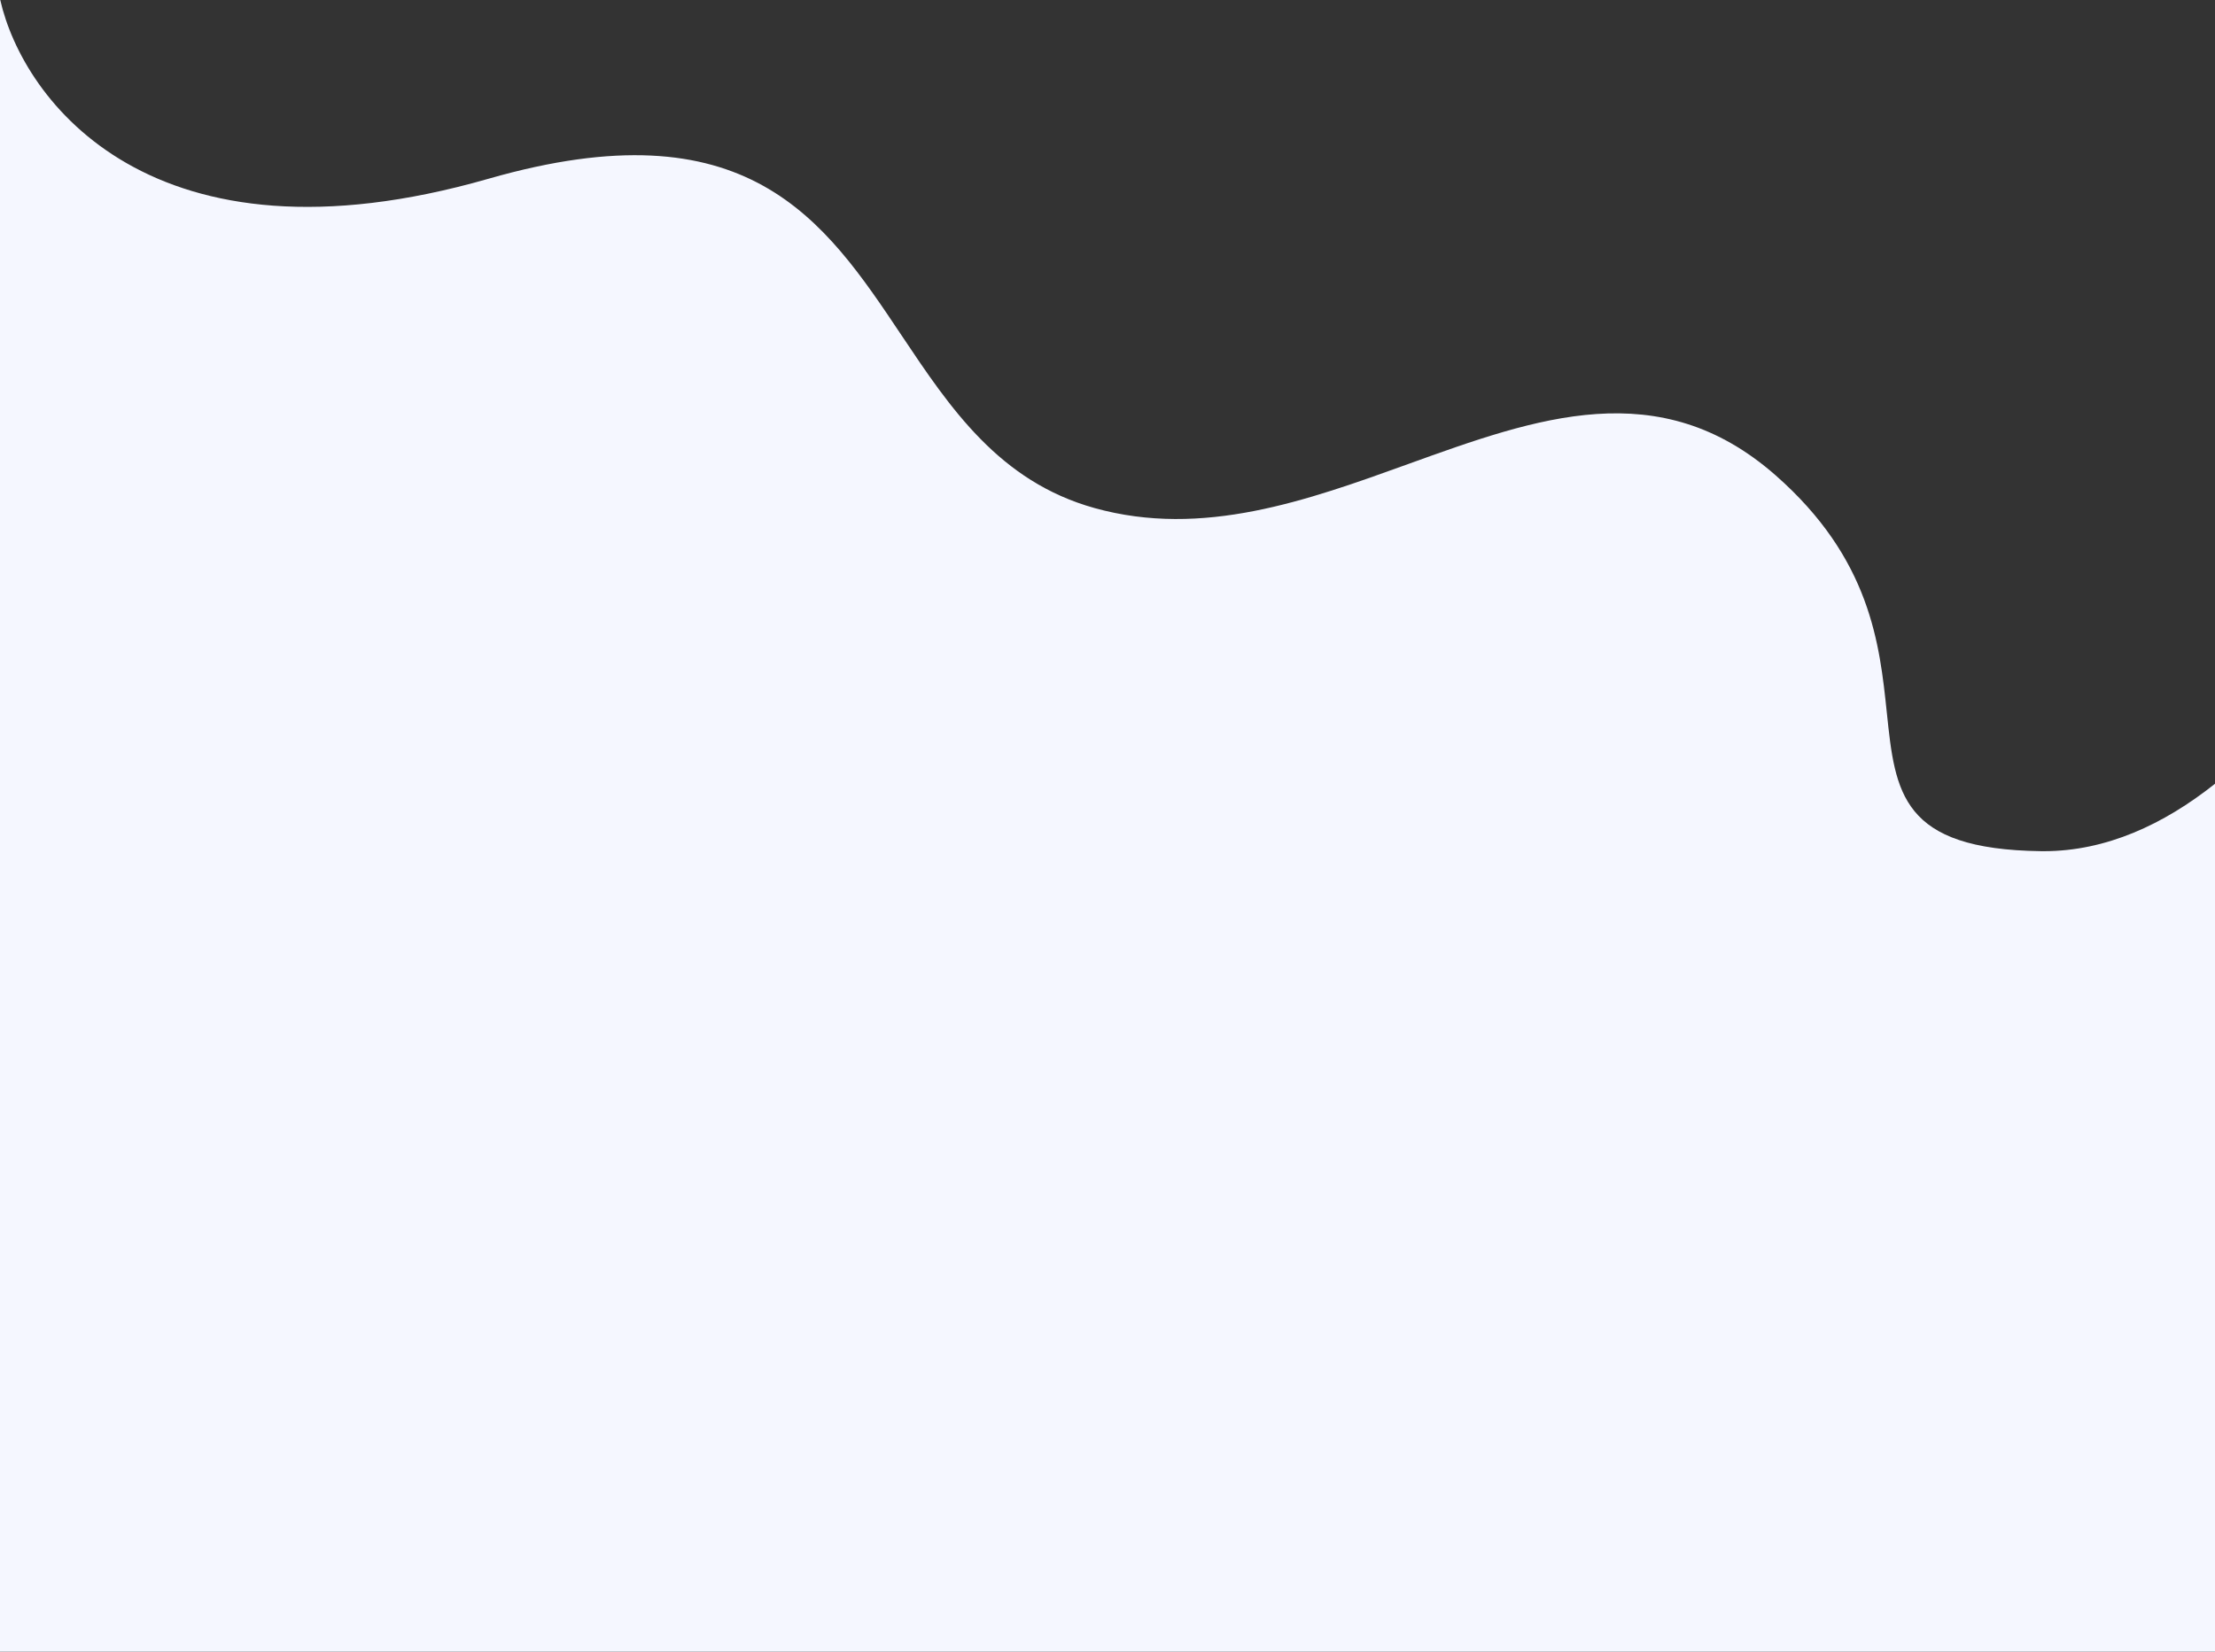 <svg width="1920" height="1432" viewBox="0 0 1920 1432" fill="none" xmlns="http://www.w3.org/2000/svg">
<rect x="0" y="0" width="1920" height="1432" fill="#333333" stroke="none"/>
<path fill-rule="evenodd" clip-rule="evenodd" d="M0 738V0H0.225C20.023 87.166 131.793 238.666 423.39 154.99C647.721 90.617 714.226 190.124 781.294 290.472C823.619 353.802 866.169 417.466 948.753 440.487C1042.54 466.631 1133.22 433.891 1220.64 402.328C1332.17 362.059 1438.4 323.707 1539 412C1621.6 484.493 1629.35 558.678 1635.53 617.932C1642.79 687.413 1647.9 736.364 1769.04 737.983C1769.83 737.994 1770.63 738 1771.42 738H1771.72C1825.47 737.957 1875.33 715.021 1920 679.535V738V1432H0V738Z" fill="#F5F7FF"/>
</svg>
